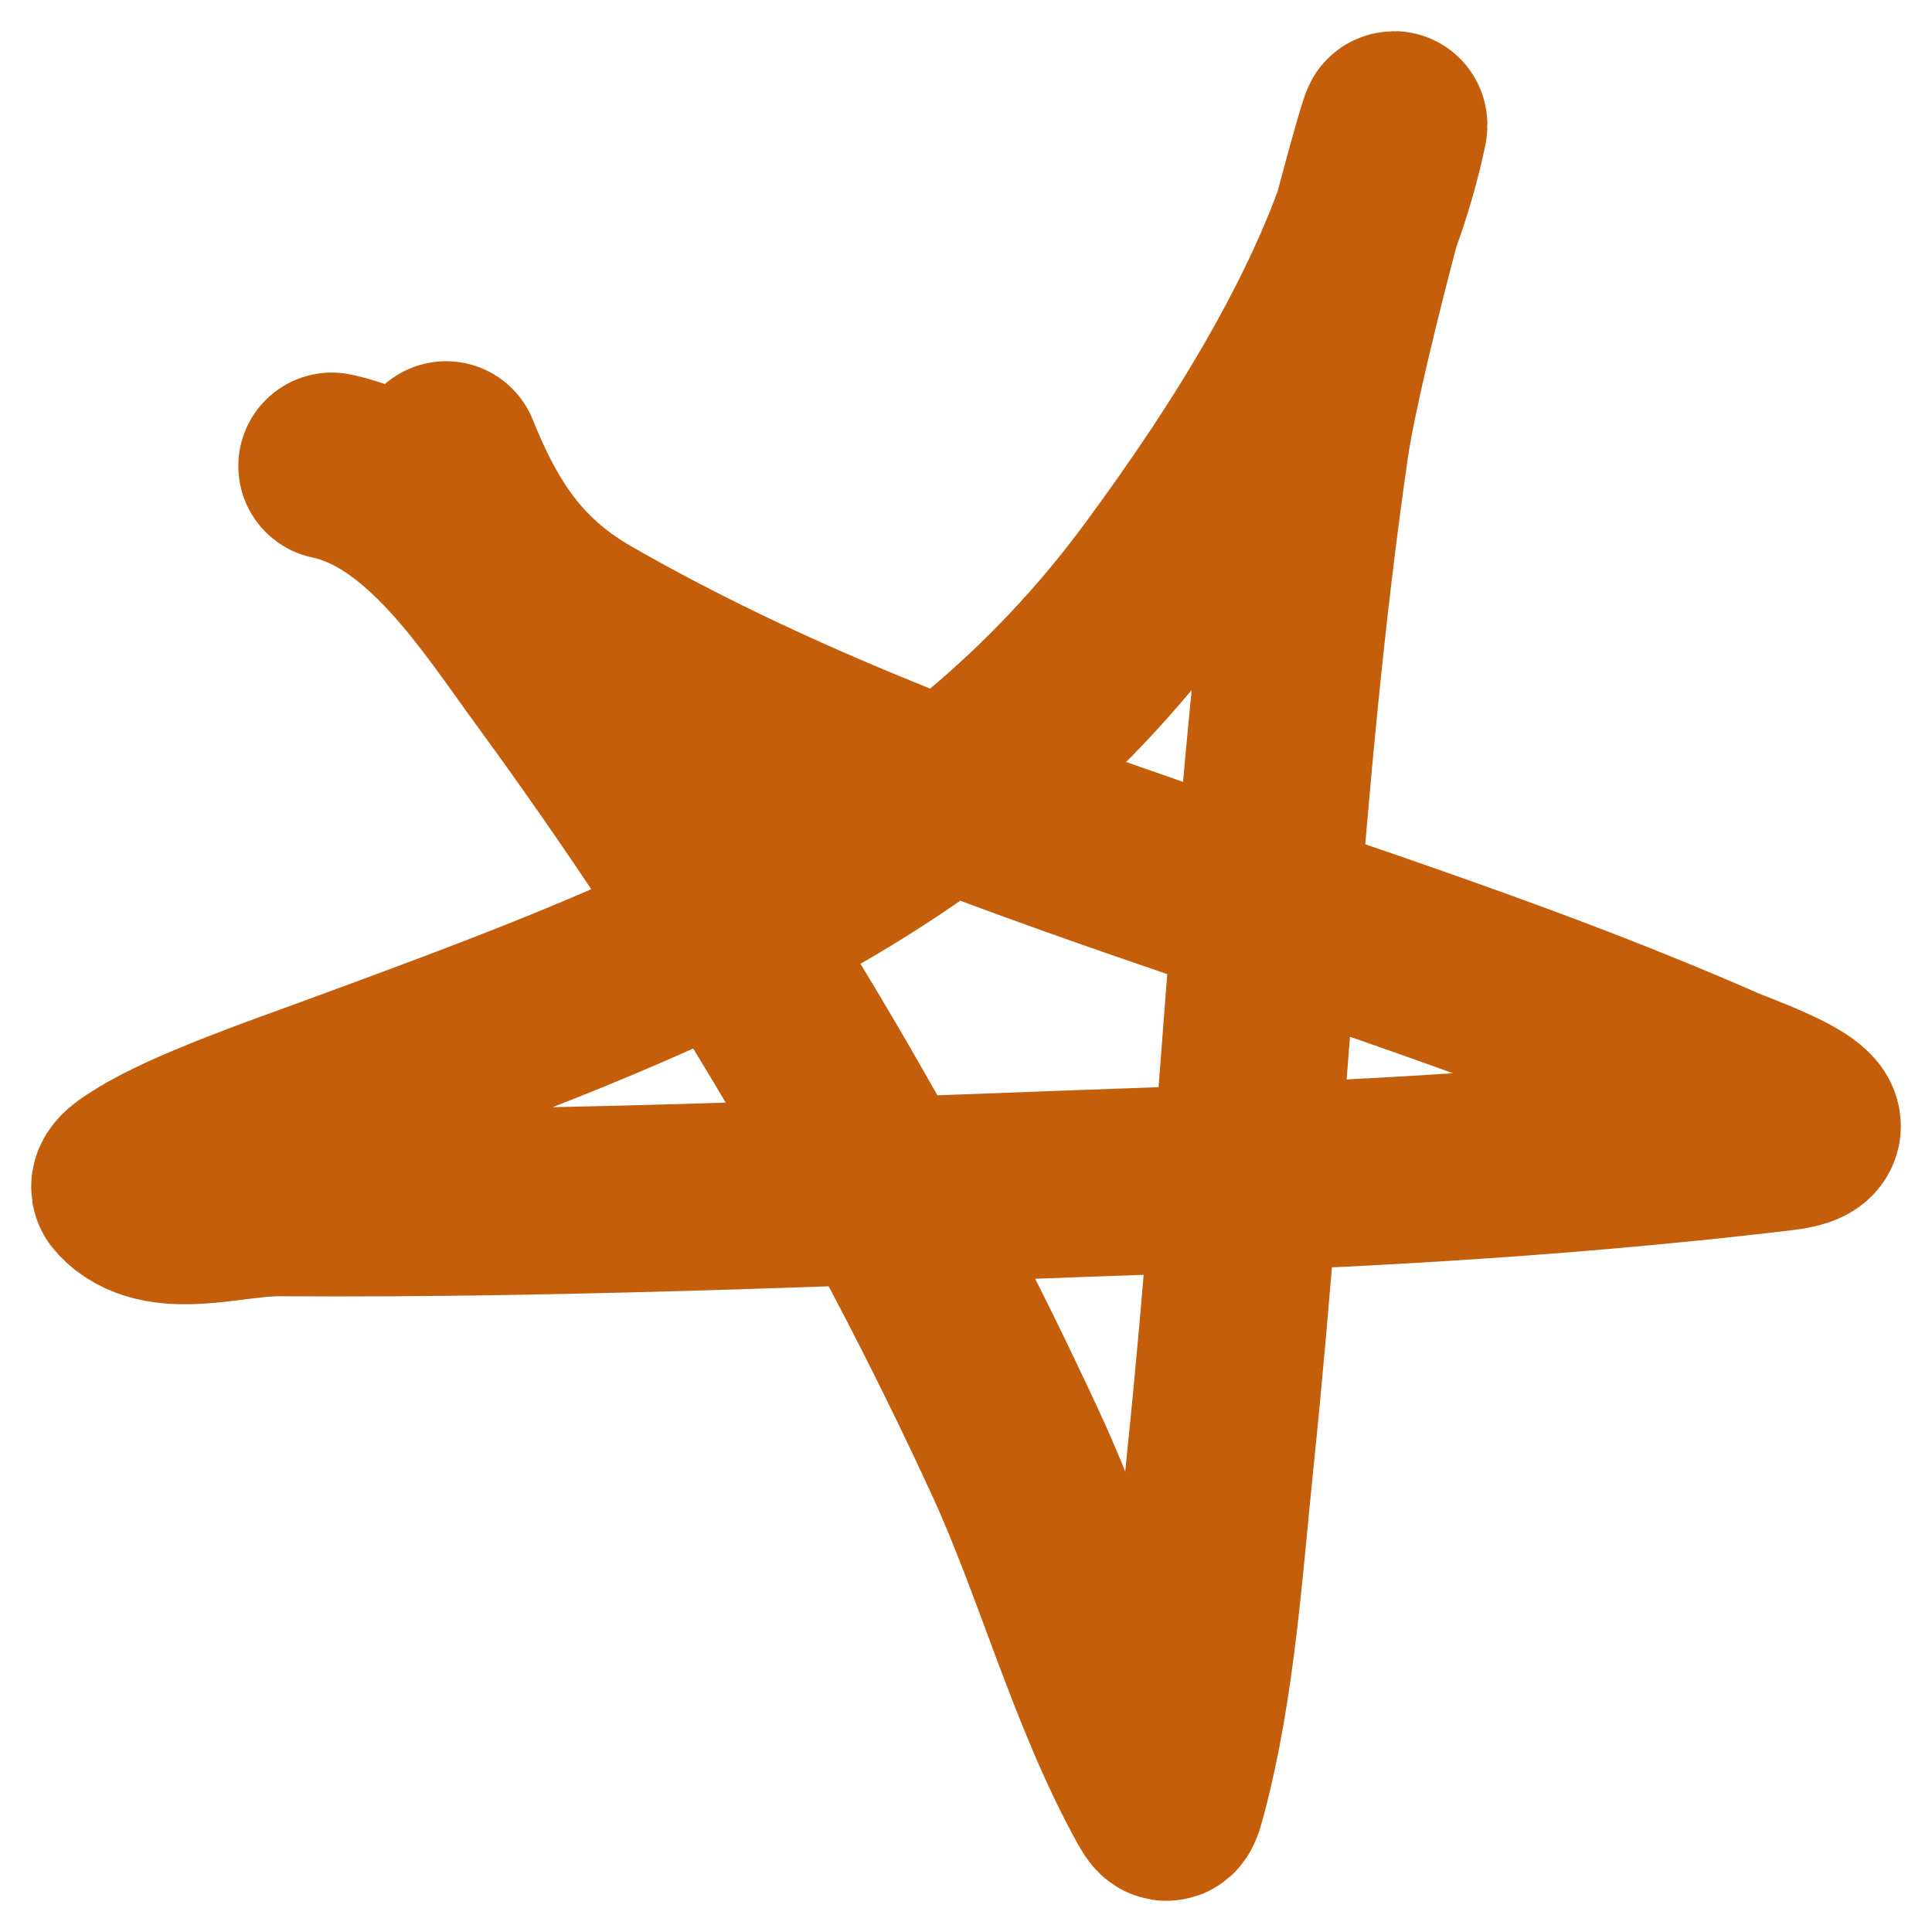 <?xml version="1.0" encoding="UTF-8"?> <svg xmlns="http://www.w3.org/2000/svg" width="31" height="31" viewBox="0 0 31 31" fill="none"><path d="M5.324 7.478C6.892 7.808 7.99 9.568 8.849 10.741C11.736 14.687 14.262 18.906 16.306 23.341C17.125 25.117 17.66 27.156 18.609 28.867C18.735 29.094 18.755 29.019 18.833 28.726C19.288 27.011 19.406 25.108 19.587 23.361C20.145 17.96 20.327 12.512 21.105 7.134C21.341 5.5 22.683 0.719 22.297 2.325C21.711 4.767 20.07 7.318 18.609 9.297C15.215 13.892 10.496 15.591 5.303 17.501C4.682 17.729 3.031 18.3 2.318 18.754C2.191 18.835 1.92 18.986 2.023 19.097C2.581 19.699 3.664 19.294 4.488 19.299C9.378 19.333 14.274 19.093 19.159 18.925C22.319 18.817 25.454 18.622 28.593 18.248C29.827 18.102 27.888 17.433 27.605 17.309C21.656 14.692 15.037 13.317 9.379 10.065C8.214 9.395 7.637 8.486 7.158 7.296" stroke="#C55E0A" stroke-width="3" stroke-linecap="round"></path></svg> 